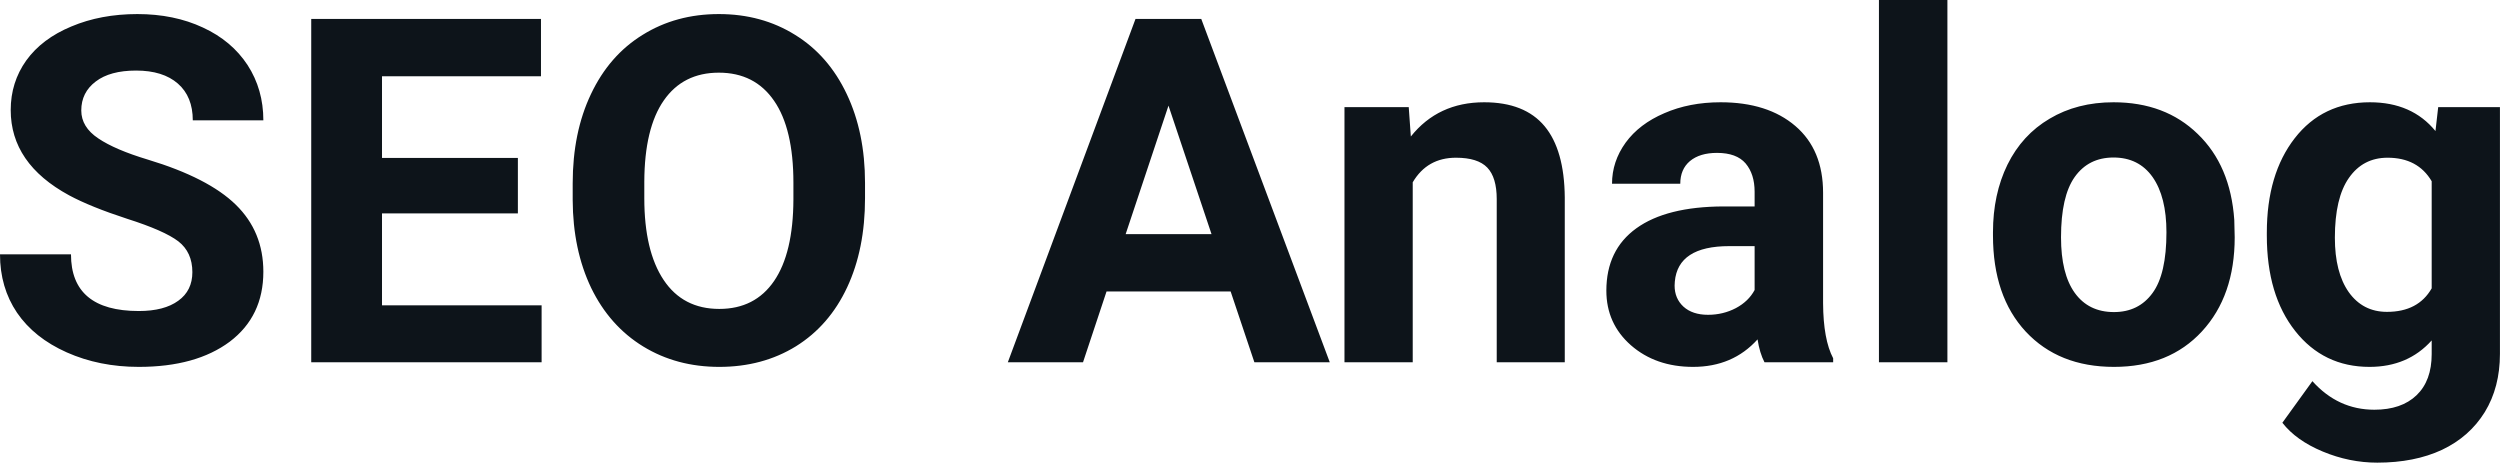 <svg fill="#0d141a" viewBox="0 0 119.043 22.034" height="100%" width="100%" xmlns="http://www.w3.org/2000/svg"><path preserveAspectRatio="none" d="M9.16 12.96L9.16 12.96Q9.16 12.01 8.49 11.49Q7.82 10.98 6.06 10.42Q4.31 9.85 3.29 9.30L3.29 9.30Q0.51 7.79 0.51 5.24L0.51 5.24Q0.51 3.92 1.25 2.88Q2.00 1.84 3.40 1.26Q4.80 0.67 6.54 0.67L6.54 0.67Q8.29 0.67 9.66 1.31Q11.03 1.94 11.79 3.10Q12.54 4.26 12.54 5.73L12.54 5.73L9.18 5.73Q9.18 4.60 8.47 3.98Q7.76 3.36 6.48 3.36L6.48 3.36Q5.24 3.36 4.56 3.88Q3.87 4.40 3.87 5.26L3.87 5.26Q3.87 6.05 4.68 6.59Q5.48 7.13 7.04 7.60L7.04 7.60Q9.92 8.47 11.23 9.75Q12.54 11.03 12.54 12.94L12.54 12.94Q12.54 15.06 10.94 16.27Q9.33 17.47 6.61 17.47L6.61 17.47Q4.73 17.47 3.18 16.78Q1.63 16.09 0.81 14.89Q0 13.69 0 12.11L0 12.11L3.38 12.11Q3.38 14.81 6.61 14.81L6.61 14.81Q7.82 14.81 8.49 14.32Q9.16 13.84 9.16 12.96ZM24.66 7.52L24.66 10.16L18.19 10.16L18.19 14.54L25.79 14.54L25.79 17.25L14.82 17.25L14.82 0.90L25.76 0.90L25.76 3.63L18.19 3.63L18.19 7.52L24.66 7.52ZM41.19 8.71L41.19 9.44Q41.19 11.86 40.34 13.68Q39.49 15.50 37.90 16.49Q36.31 17.47 34.25 17.47L34.25 17.47Q32.22 17.47 30.63 16.50Q29.03 15.52 28.15 13.71Q27.28 11.89 27.27 9.53L27.27 9.53L27.27 8.73Q27.27 6.31 28.14 4.48Q29.01 2.64 30.60 1.66Q32.19 0.67 34.23 0.67Q36.27 0.67 37.86 1.66Q39.45 2.64 40.32 4.48Q41.19 6.31 41.19 8.71L41.19 8.71ZM37.78 9.50L37.78 8.70Q37.78 6.13 36.86 4.80Q35.94 3.46 34.23 3.46L34.23 3.46Q32.53 3.46 31.61 4.78Q30.69 6.10 30.68 8.65L30.68 8.65L30.68 9.44Q30.68 11.95 31.60 13.33Q32.52 14.71 34.25 14.71L34.25 14.71Q35.95 14.71 36.86 13.38Q37.77 12.05 37.78 9.50L37.78 9.50ZM59.73 17.25L58.60 13.88L52.69 13.88L51.57 17.25L47.99 17.25L54.07 0.90L57.20 0.90L63.32 17.25L59.73 17.25ZM55.64 5.03L53.60 11.15L57.69 11.15L55.64 5.03ZM64.02 5.10L67.08 5.10L67.18 6.50Q68.48 4.87 70.67 4.87L70.67 4.87Q72.60 4.87 73.55 6.01Q74.49 7.14 74.51 9.40L74.51 9.40L74.51 17.25L71.27 17.25L71.27 9.48Q71.27 8.45 70.82 7.98Q70.37 7.51 69.33 7.51L69.33 7.51Q67.96 7.51 67.27 8.68L67.27 8.68L67.27 17.25L64.02 17.25L64.02 5.10ZM87.29 17.25L84.02 17.25Q83.79 16.81 83.69 16.16L83.69 16.16Q82.51 17.47 80.62 17.47L80.62 17.47Q78.84 17.47 77.66 16.44Q76.49 15.41 76.49 13.84L76.49 13.84Q76.49 11.90 77.92 10.87Q79.35 9.84 82.06 9.83L82.06 9.83L83.55 9.83L83.55 9.13Q83.55 8.29 83.12 7.78Q82.69 7.28 81.76 7.28L81.76 7.28Q80.94 7.28 80.47 7.67Q80.01 8.06 80.01 8.75L80.01 8.75L76.76 8.75Q76.76 7.69 77.41 6.79Q78.06 5.90 79.25 5.39Q80.44 4.87 81.93 4.87L81.93 4.87Q84.17 4.87 85.49 6.00Q86.81 7.13 86.81 9.18L86.81 9.18L86.81 14.44Q86.82 16.17 87.29 17.06L87.29 17.06L87.29 17.25ZM81.33 14.99L81.33 14.99Q82.05 14.99 82.66 14.67Q83.26 14.35 83.55 13.81L83.55 13.81L83.55 11.72L82.34 11.72Q79.90 11.72 79.75 13.41L79.75 13.41L79.74 13.60Q79.74 14.21 80.16 14.60Q80.59 14.99 81.33 14.99ZM92.73 0L92.73 17.25L89.47 17.25L89.47 0L92.73 0ZM94.90 11.21L94.90 11.06Q94.90 9.25 95.59 7.84Q96.29 6.42 97.60 5.65Q98.91 4.87 100.64 4.87L100.64 4.87Q103.10 4.87 104.65 6.38Q106.21 7.88 106.39 10.47L106.39 10.47L106.41 11.30Q106.41 14.09 104.85 15.78Q103.29 17.47 100.66 17.47Q98.03 17.47 96.46 15.79Q94.90 14.11 94.90 11.21L94.90 11.21ZM98.14 11.30L98.14 11.30Q98.14 13.03 98.79 13.94Q99.45 14.86 100.66 14.86L100.66 14.86Q101.84 14.86 102.50 13.95Q103.16 13.05 103.16 11.06L103.16 11.06Q103.16 9.37 102.50 8.43Q101.84 7.50 100.64 7.50L100.64 7.50Q99.45 7.50 98.79 8.43Q98.14 9.35 98.14 11.30ZM107.94 11.22L107.94 11.08Q107.94 8.29 109.27 6.58Q110.60 4.87 112.85 4.87L112.85 4.87Q114.85 4.87 115.97 6.24L115.97 6.24L116.10 5.10L119.04 5.10L119.04 16.85Q119.04 18.44 118.32 19.62Q117.59 20.80 116.28 21.42Q114.97 22.03 113.20 22.03L113.20 22.03Q111.87 22.03 110.60 21.50Q109.33 20.97 108.68 20.13L108.68 20.13L110.11 18.15Q111.33 19.51 113.06 19.51L113.06 19.51Q114.35 19.51 115.07 18.82Q115.79 18.13 115.79 16.86L115.79 16.86L115.79 16.21Q114.66 17.47 112.83 17.47L112.83 17.47Q110.64 17.47 109.29 15.76Q107.94 14.05 107.94 11.22L107.94 11.22ZM111.18 11.32L111.18 11.32Q111.18 12.97 111.84 13.91Q112.51 14.85 113.66 14.85L113.66 14.85Q115.15 14.85 115.79 13.73L115.79 13.73L115.79 8.63Q115.13 7.51 113.69 7.51L113.69 7.51Q112.52 7.51 111.85 8.47Q111.18 9.42 111.18 11.32Z"></path></svg>